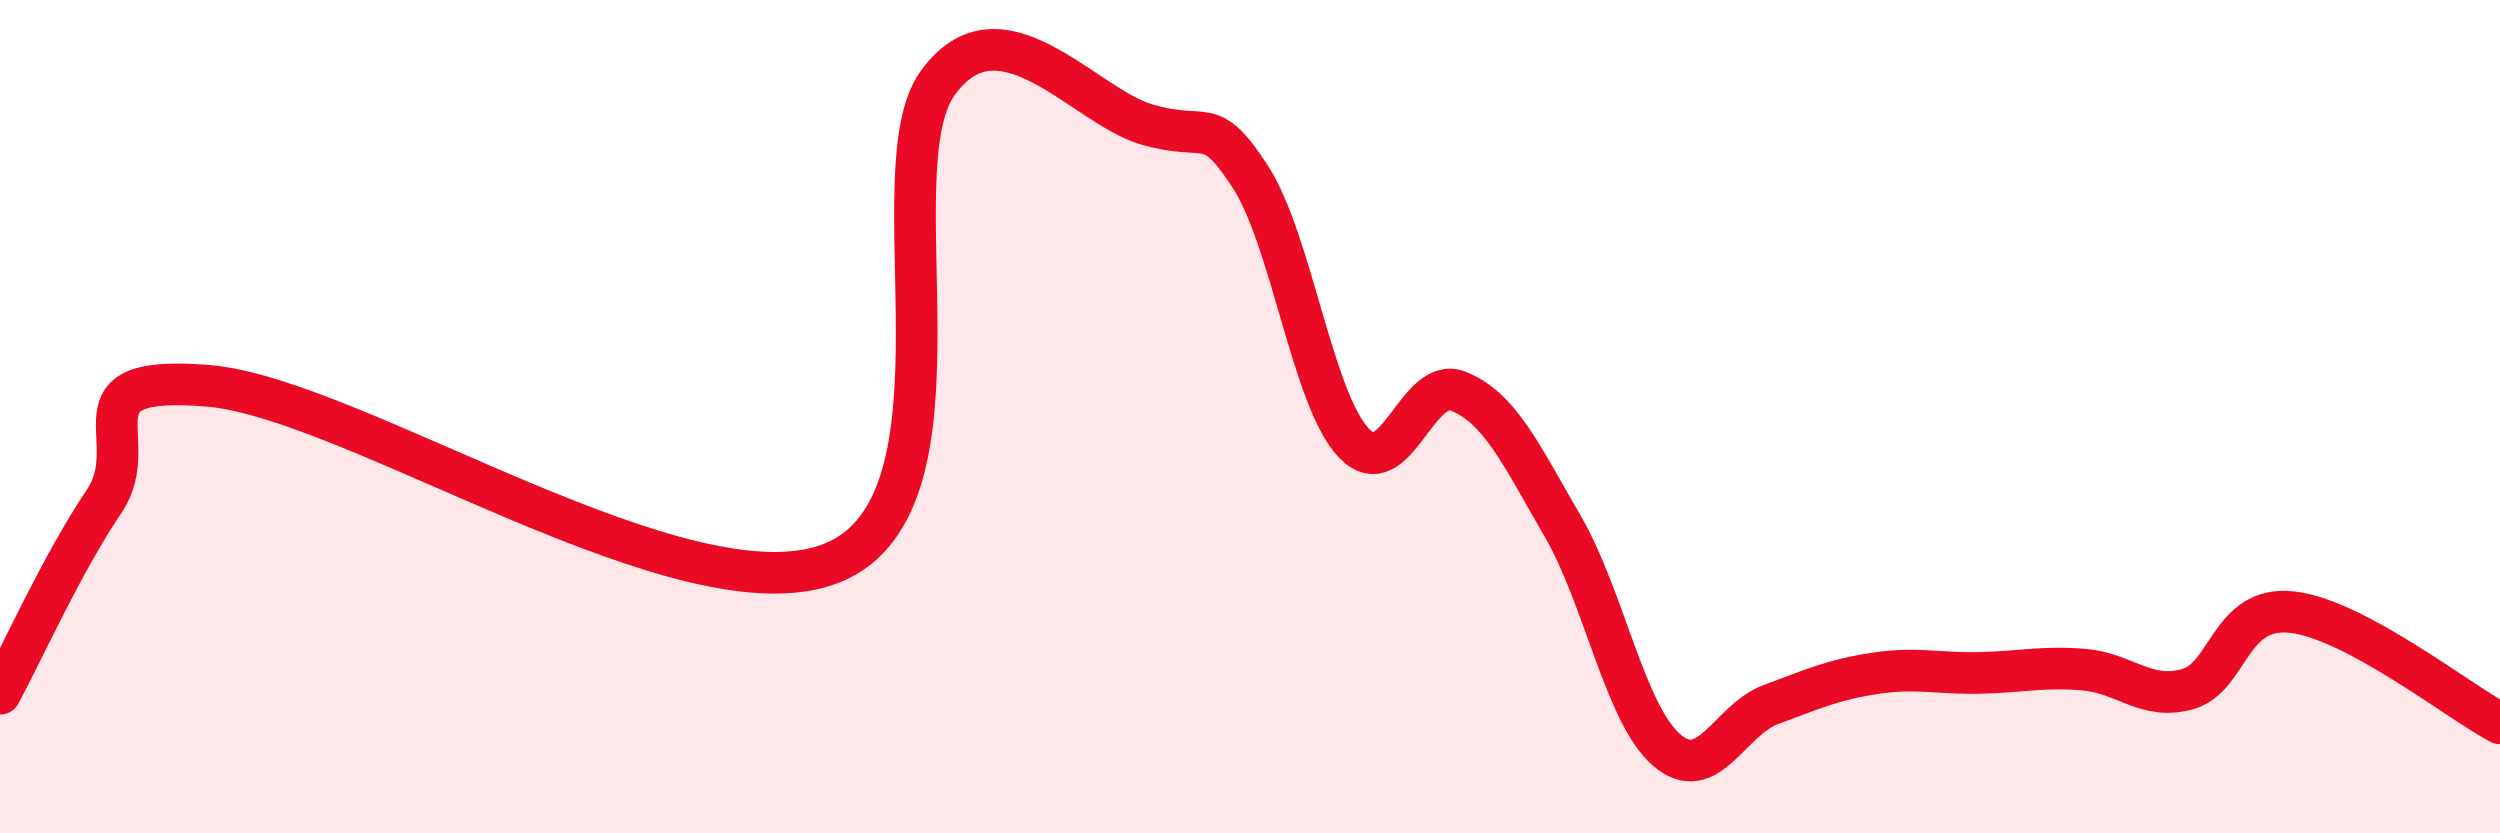 
    <svg width="60" height="20" viewBox="0 0 60 20" xmlns="http://www.w3.org/2000/svg">
      <path
        d="M 0,16.65 C 0.5,15.73 1.5,13.51 2.5,12.03 C 3.5,10.55 1.5,8.97 5,9.26 C 8.5,9.55 16.5,14.95 20,13.5 C 23.5,12.05 21,4.1 22.5,2 C 24,-0.1 26,2.53 27.5,2.98 C 29,3.43 29,2.7 30,4.23 C 31,5.76 31.5,9.61 32.5,10.64 C 33.5,11.67 34,8.99 35,9.39 C 36,9.79 36.5,10.9 37.5,12.62 C 38.5,14.34 39,17.14 40,18 C 41,18.86 41.5,17.28 42.5,16.91 C 43.5,16.54 44,16.31 45,16.16 C 46,16.01 46.5,16.17 47.5,16.15 C 48.5,16.13 49,15.99 50,16.07 C 51,16.15 51.5,16.82 52.5,16.54 C 53.5,16.26 53.5,14.53 55,14.69 C 56.5,14.85 59,16.83 60,17.36L60 20L0 20Z"
        fill="#EB0A25"
        opacity="0.1"
        stroke-linecap="round"
        stroke-linejoin="round"
      />
      <path
        d="M 0,16.65 C 0.5,15.73 1.5,13.51 2.5,12.03 C 3.5,10.55 1.5,8.97 5,9.26 C 8.5,9.55 16.5,14.95 20,13.5 C 23.5,12.05 21,4.1 22.5,2 C 24,-0.1 26,2.53 27.5,2.98 C 29,3.43 29,2.7 30,4.23 C 31,5.76 31.5,9.61 32.5,10.64 C 33.5,11.67 34,8.99 35,9.39 C 36,9.79 36.5,10.9 37.5,12.62 C 38.5,14.34 39,17.14 40,18 C 41,18.86 41.5,17.28 42.5,16.91 C 43.5,16.54 44,16.31 45,16.16 C 46,16.01 46.5,16.17 47.5,16.15 C 48.5,16.13 49,15.99 50,16.07 C 51,16.15 51.5,16.82 52.5,16.54 C 53.5,16.26 53.5,14.53 55,14.69 C 56.5,14.85 59,16.83 60,17.36"
        stroke="#EB0A25"
        stroke-width="1"
        fill="none"
        stroke-linecap="round"
        stroke-linejoin="round"
      />
    </svg>
  